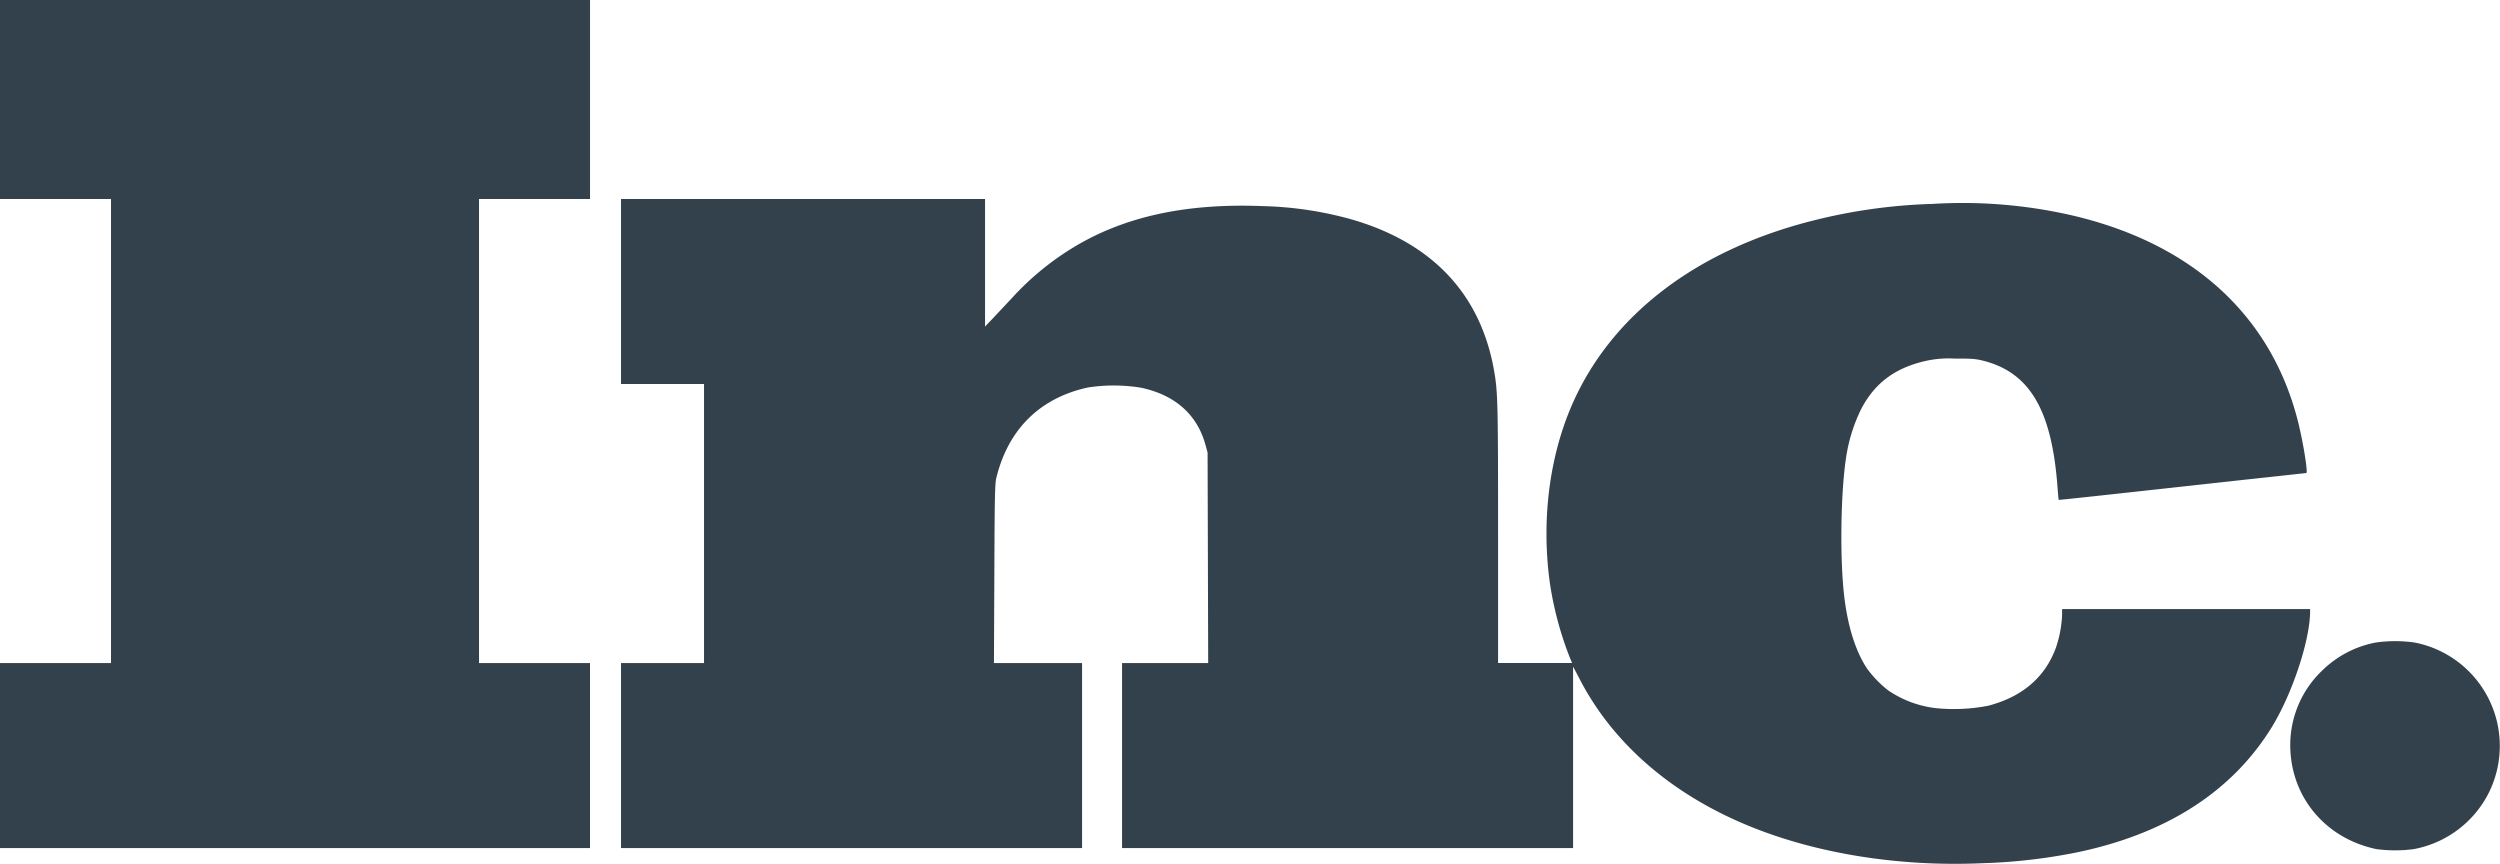 <?xml version="1.0" encoding="UTF-8"?> <svg xmlns="http://www.w3.org/2000/svg" width="494" height="170.689" viewBox="0 0 494 170.689"><path d="M-.003.002v39.323h21.938v91.691H-.003v36.558h116.59v-36.558H94.655V39.325h21.935V.002H-.003m122.719 57.6v18.281h16.4v55.133h-16.4v36.558h91.1v-36.558h-17.411l.079-17.647c.059-15.611.119-17.785.4-18.971 2.352-9.6 8.655-15.809 18.16-17.844a33.617 33.617 0 0 1 10.434.059c6.719 1.443 11.046 5.276 12.706 11.224l.435 1.581.119 41.6h-17.019v36.558h89.122v-35.868l1.4 2.668c6.482 12.43 17.844 22.35 32.784 28.594 13.378 5.612 29.9 8.319 46.438 7.608a110.789 110.789 0 0 0 18.872-2.134c17.765-3.676 30.807-12.074 38.633-24.859 4.011-6.6 7.47-17.014 7.509-22.705v-.534h-49.005v1.146a23.091 23.091 0 0 1-1.205 6.442c-2.134 5.889-6.659 9.762-13.4 11.521a35.525 35.525 0 0 1-10.335.474 20.978 20.978 0 0 1-9.466-3.537 22.053 22.053 0 0 1-4.069-4.19c-2.193-3.241-3.735-7.9-4.486-13.635-1.047-7.825-.81-22.429.474-29.345a32.187 32.187 0 0 1 2.846-8.517c2.668-5.019 6.58-7.944 12.43-9.327a20.823 20.823 0 0 1 6.067-.514c3.4-.02 4.051.04 5.632.435 9.051 2.332 13.378 9.6 14.564 24.444.119 1.62.237 2.984.277 3.023.02.059 5.474-.534 37.091-4.011l11.837-1.284c.356 0-.593-5.948-1.62-10.078-5.218-20.829-20.592-35.037-44.068-40.691a96.655 96.655 0 0 0-28.159-2.411 108.576 108.576 0 0 0-23.713 3.32c-22.923 5.79-39.66 18.556-47.426 36.123-4.646 10.535-6.226 23.32-4.446 35.768a67.482 67.482 0 0 0 3.913 14.465l.435 1.047H296.02v-25.45c0-25.334-.059-27.922-.711-31.855-2.549-15.453-12.212-25.788-28.436-30.412a71.27 71.27 0 0 0-17.33-2.569c-15.473-.613-27.843 2.154-38.02 8.517a54.974 54.974 0 0 0-11.54 9.624l-3.992 4.249-1.344 1.4V39.325h-71.93Zm346.608 69.383a20.562 20.562 0 0 0-10.414 5.474 20.333 20.333 0 0 0-6.324 15.927c.514 9.663 7.292 17.39 17.034 19.405a28.3 28.3 0 0 0 7.312 0 20.877 20.877 0 0 0 14.88-11.185 20.816 20.816 0 0 0-14.682-29.642 27.187 27.187 0 0 0-7.806.021Z" fill="#33414c" fill-rule="evenodd" opacity=".995"></path></svg> 